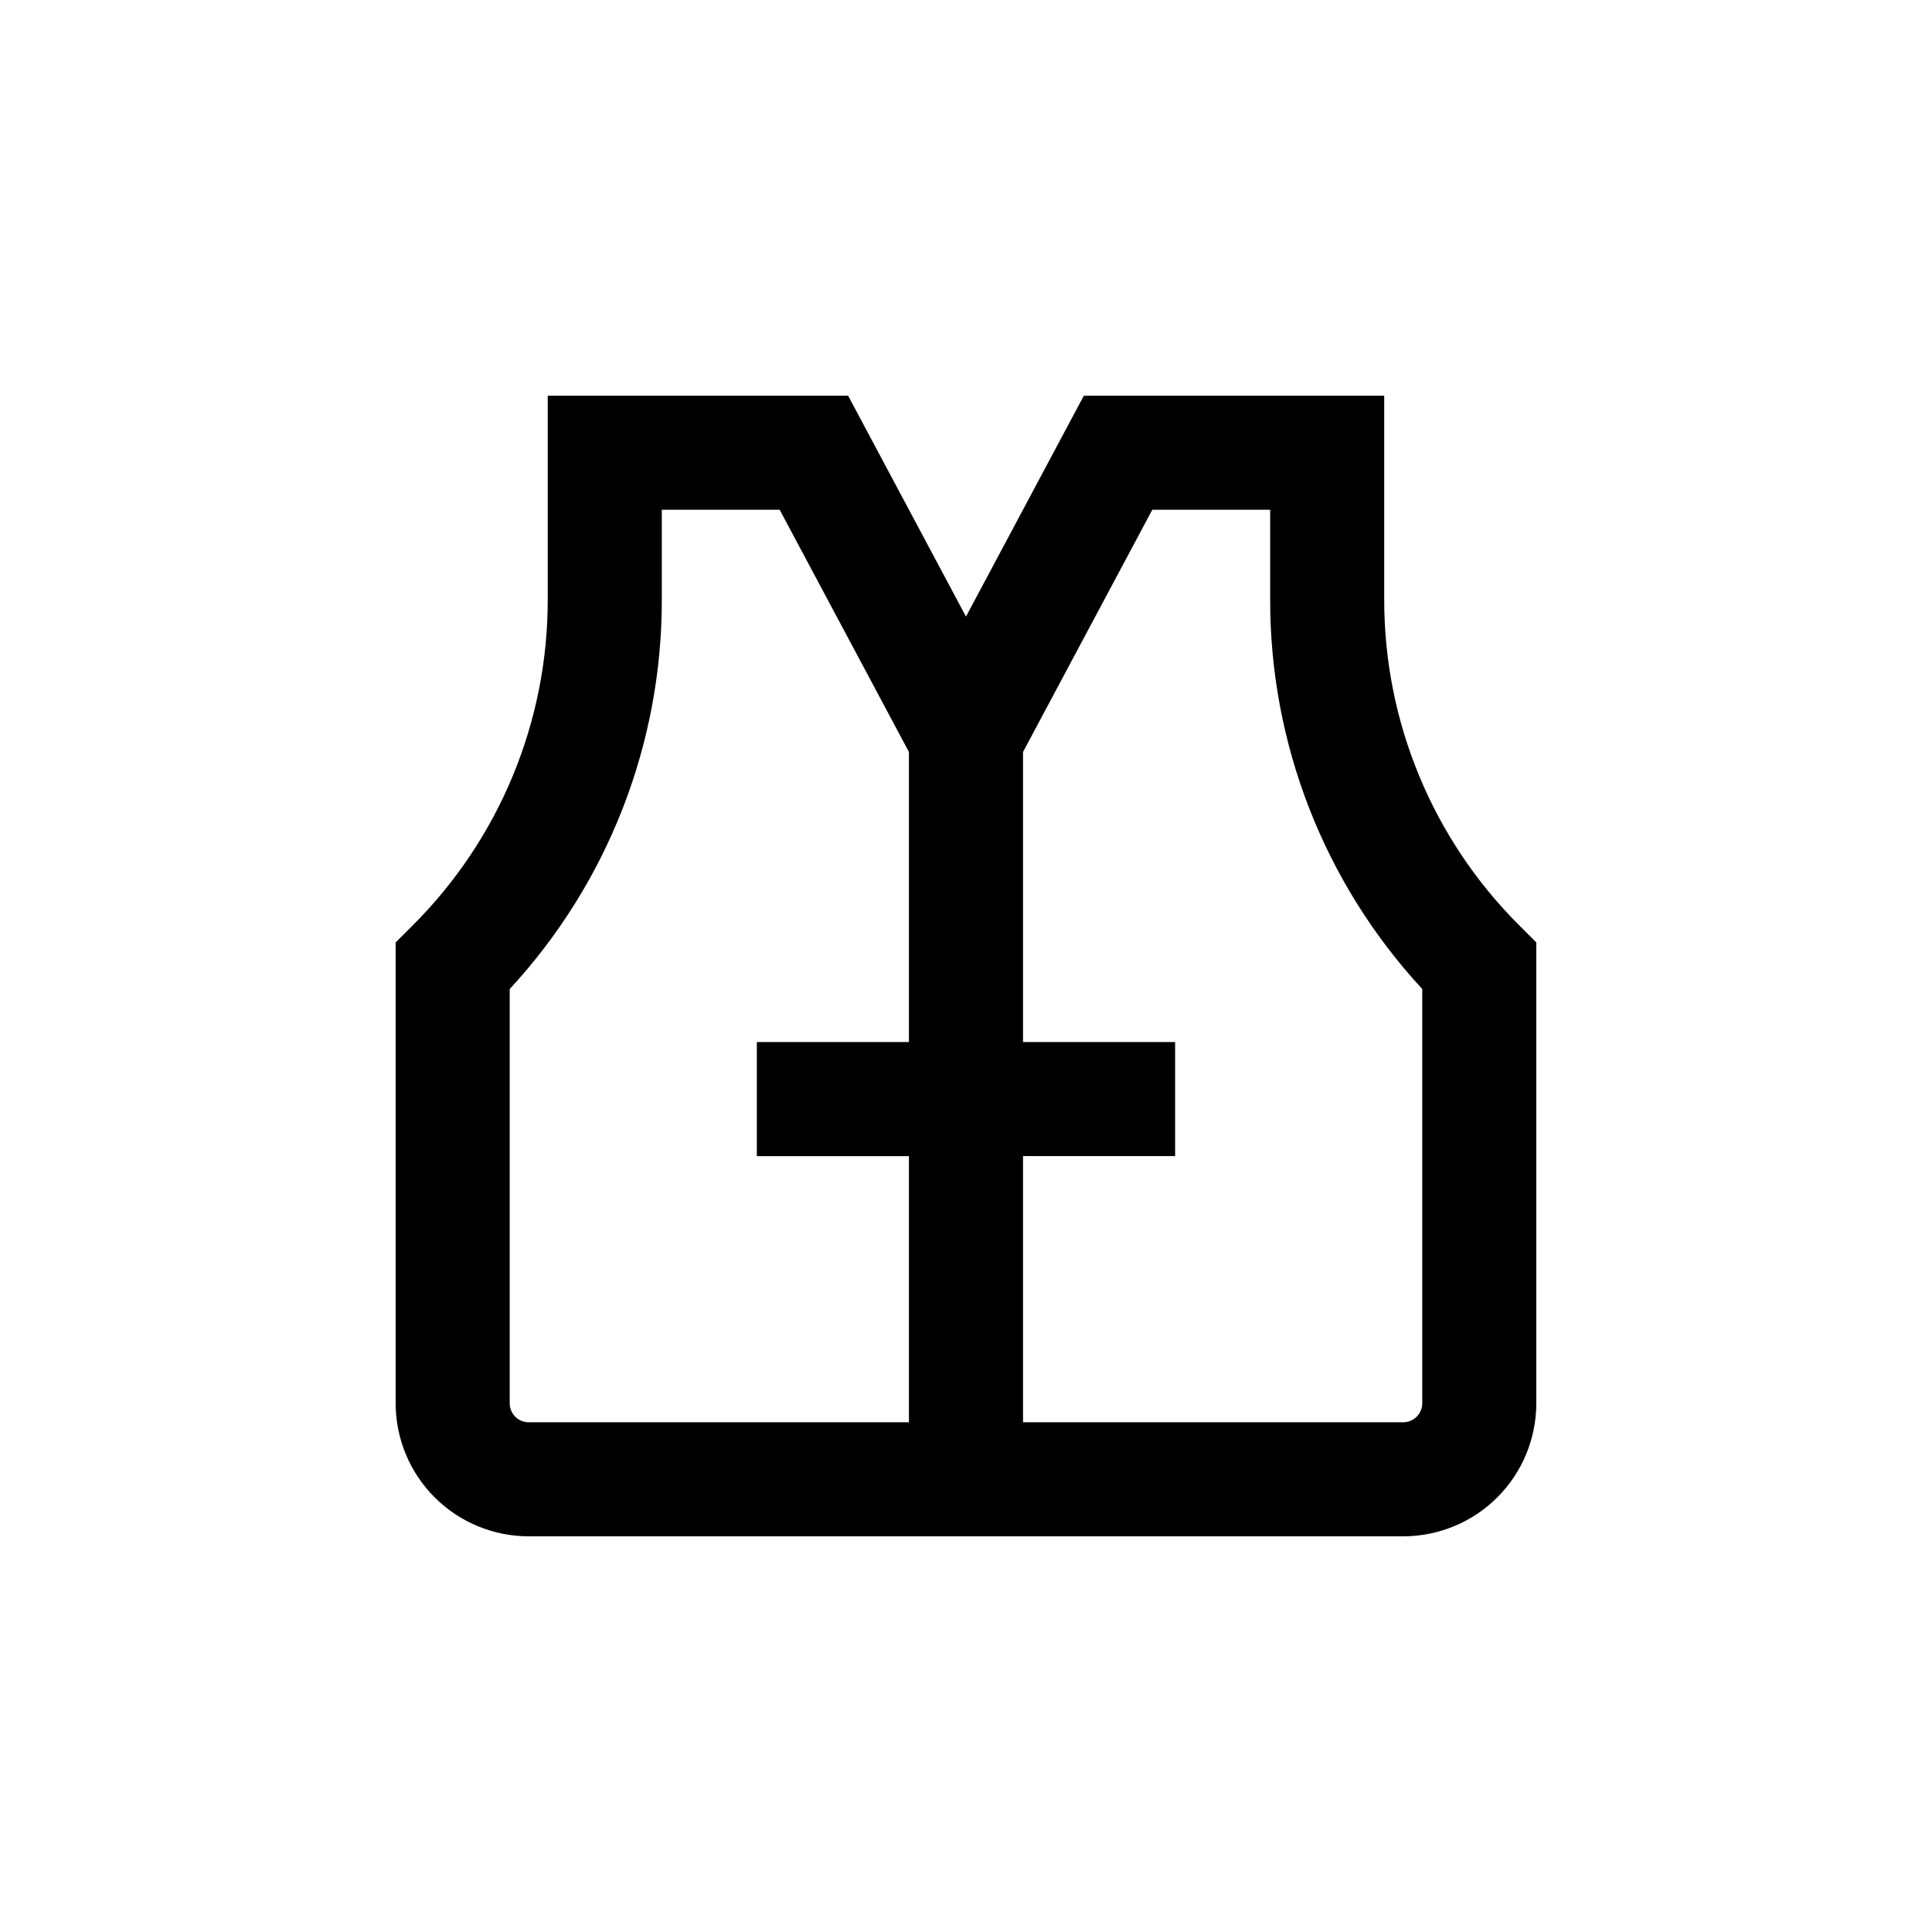<?xml version="1.0" encoding="UTF-8"?>
<!-- Uploaded to: ICON Repo, www.svgrepo.com, Generator: ICON Repo Mixer Tools -->
<svg fill="#000000" width="800px" height="800px" version="1.1" viewBox="144 144 512 512" xmlns="http://www.w3.org/2000/svg">
 <path d="m284.12 551.14h231.75c9.352 0 18.324-3.715 24.938-10.328s10.328-15.586 10.328-24.938v-122.12l-4.434-4.434c-23.039-22.922-35.953-54.105-35.871-86.602v-53.859h-79.602l-31.234 58.543-31.238-58.543h-79.602v53.859c0.086 32.496-12.832 63.68-35.871 86.602l-4.434 4.434v122.12c0 9.352 3.715 18.324 10.328 24.938 6.613 6.613 15.586 10.328 24.938 10.328zm165.25-272.05h31.238v23.629c-0.109 38.312 14.289 75.25 40.305 103.38v109.78c0 1.336-0.531 2.617-1.477 3.562s-2.227 1.477-3.562 1.477h-100.76v-70.535h40.305v-30.227h-40.305v-76.883zm-170.29 127.01c26.012-28.129 40.41-65.066 40.305-103.38v-23.629h31.234l34.258 64.184v76.883h-40.305v30.23h40.305v70.531h-100.76c-2.781 0-5.035-2.258-5.035-5.039z"/>
</svg>